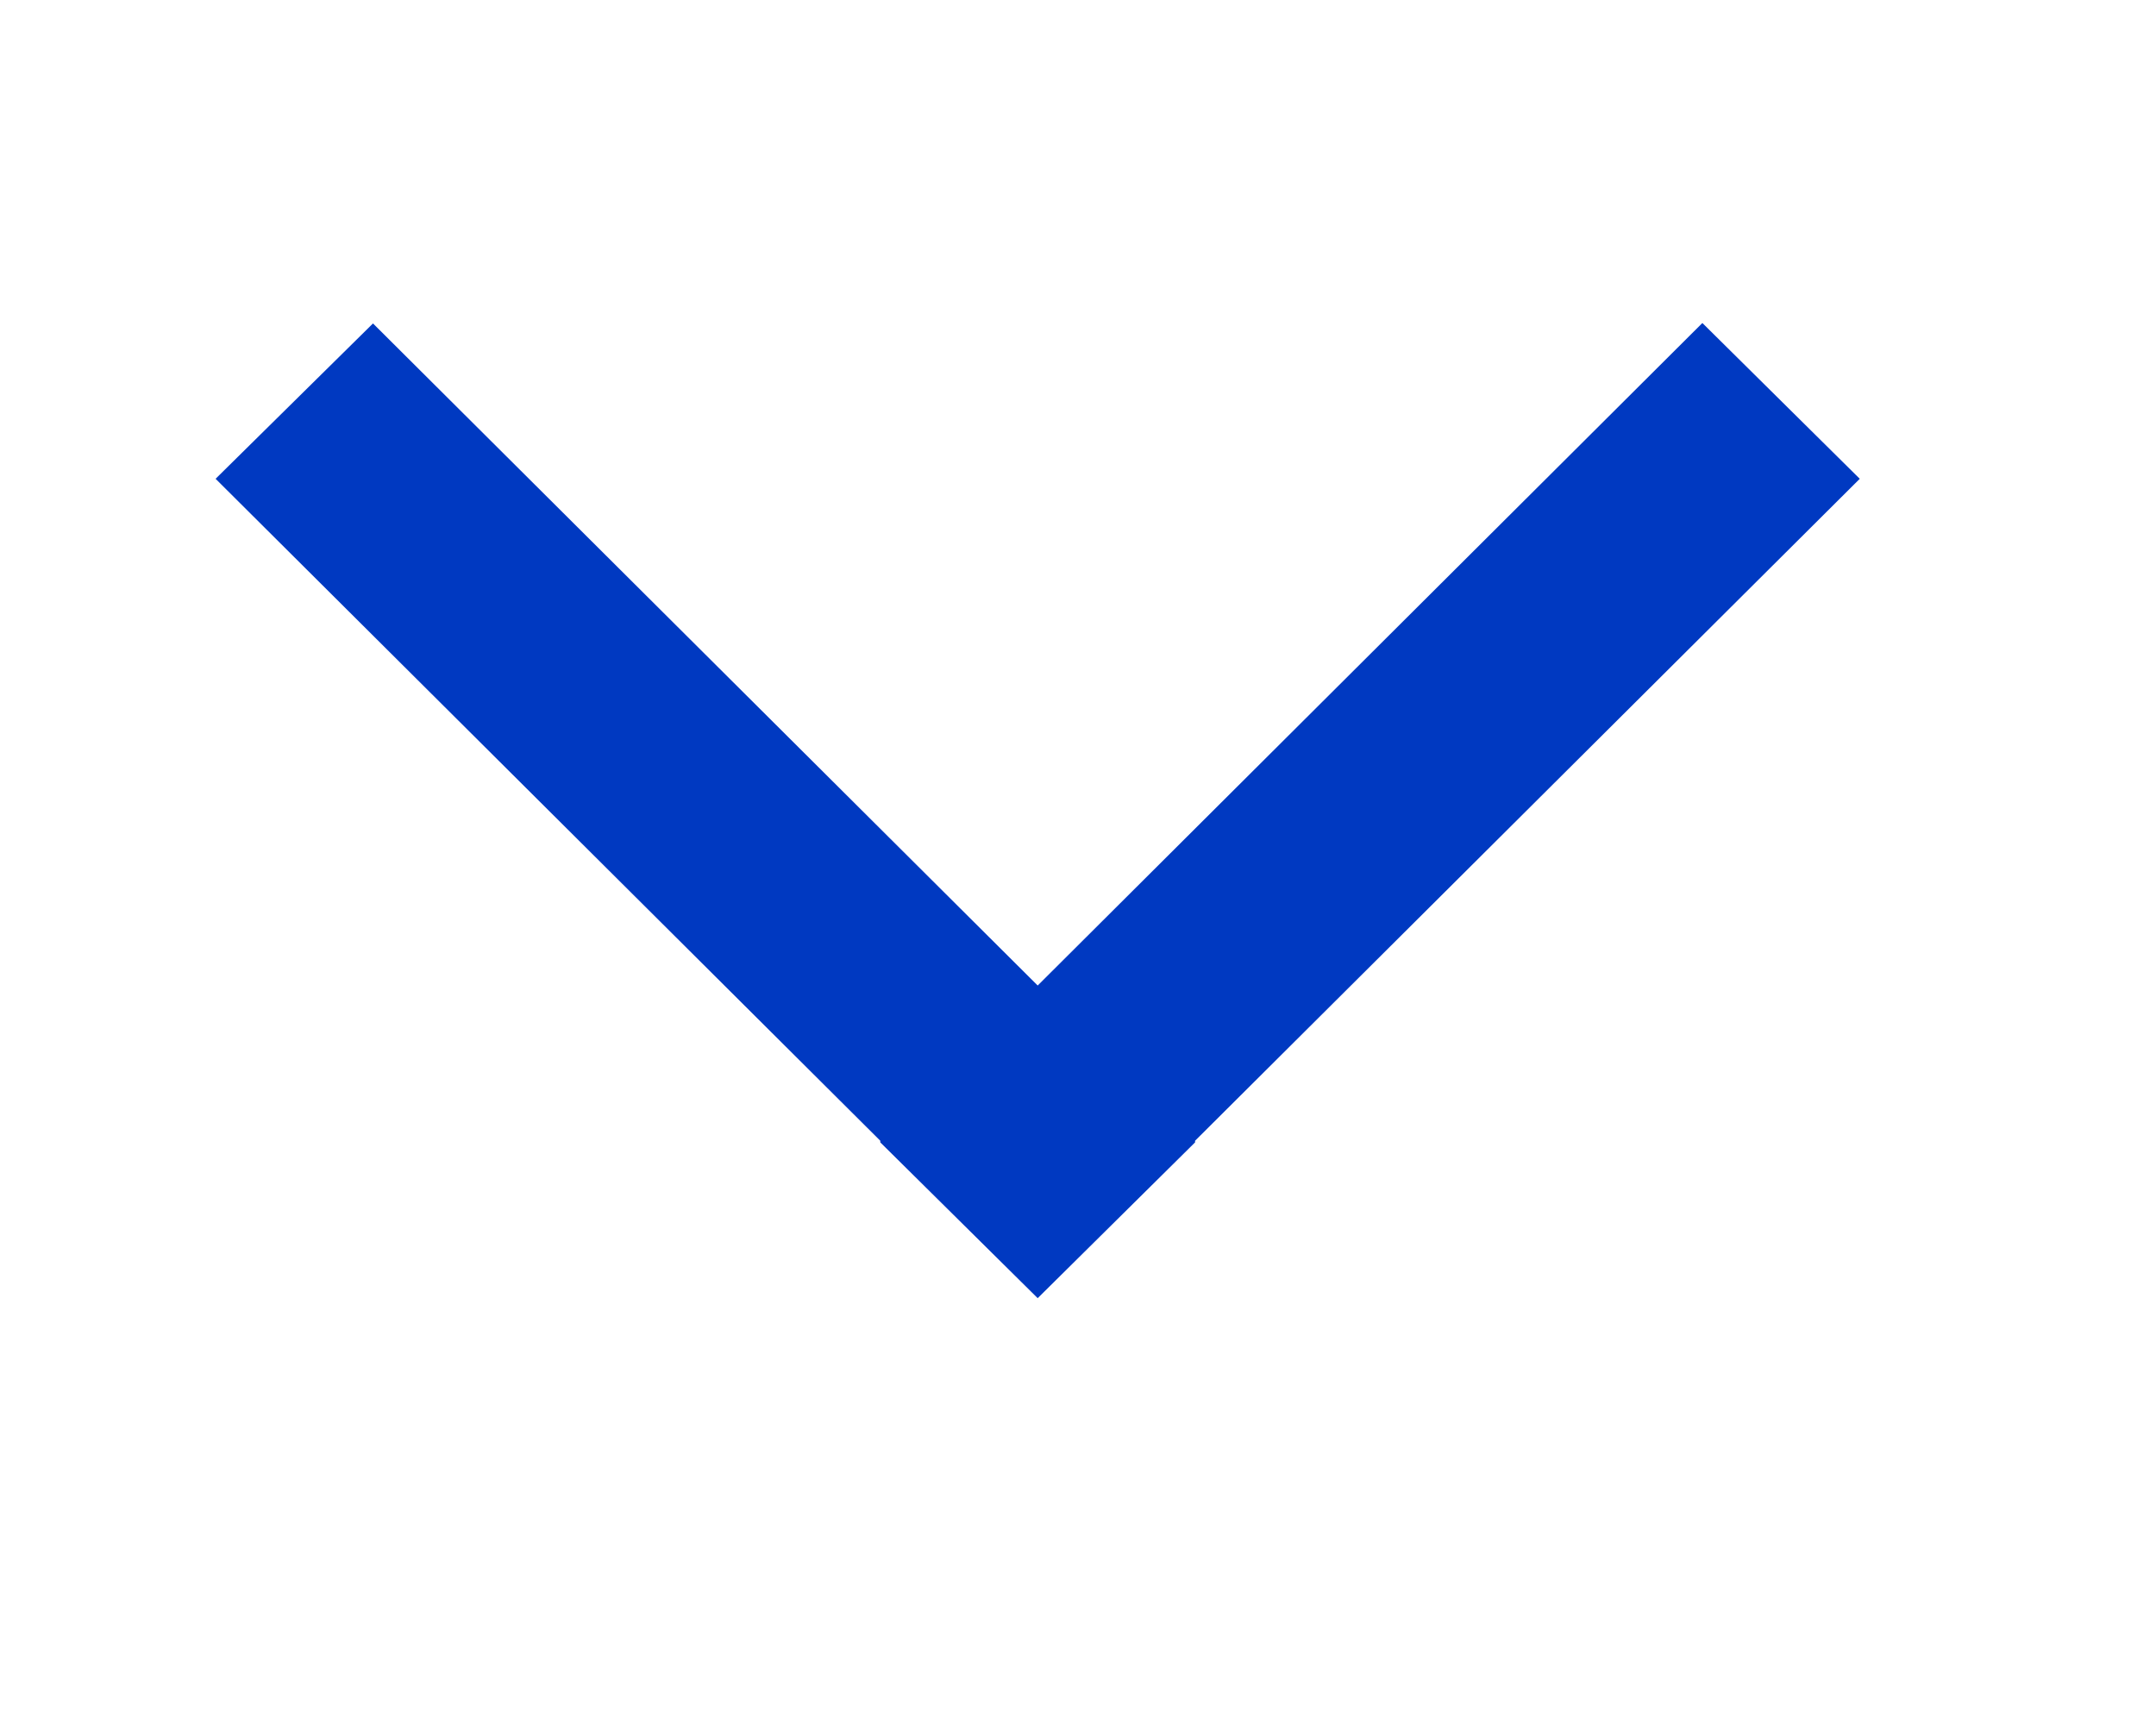 <svg xmlns="http://www.w3.org/2000/svg" width="20" height="16" viewBox="0 0 20 16"><g transform="translate(-1556 -4214)"><rect width="20" height="16" transform="translate(1556 4214)" fill="#fff"/><g transform="translate(1558 4217)"><path d="M7.6,15.252l1.445-1.46L2.9,7.626,9.041,1.46,7.6,0,1.46,6.166H1.445L0,7.626l1.445,1.46H1.46Z" transform="translate(0 9.041) rotate(-90)" fill="#0039c1"/></g></g></svg>